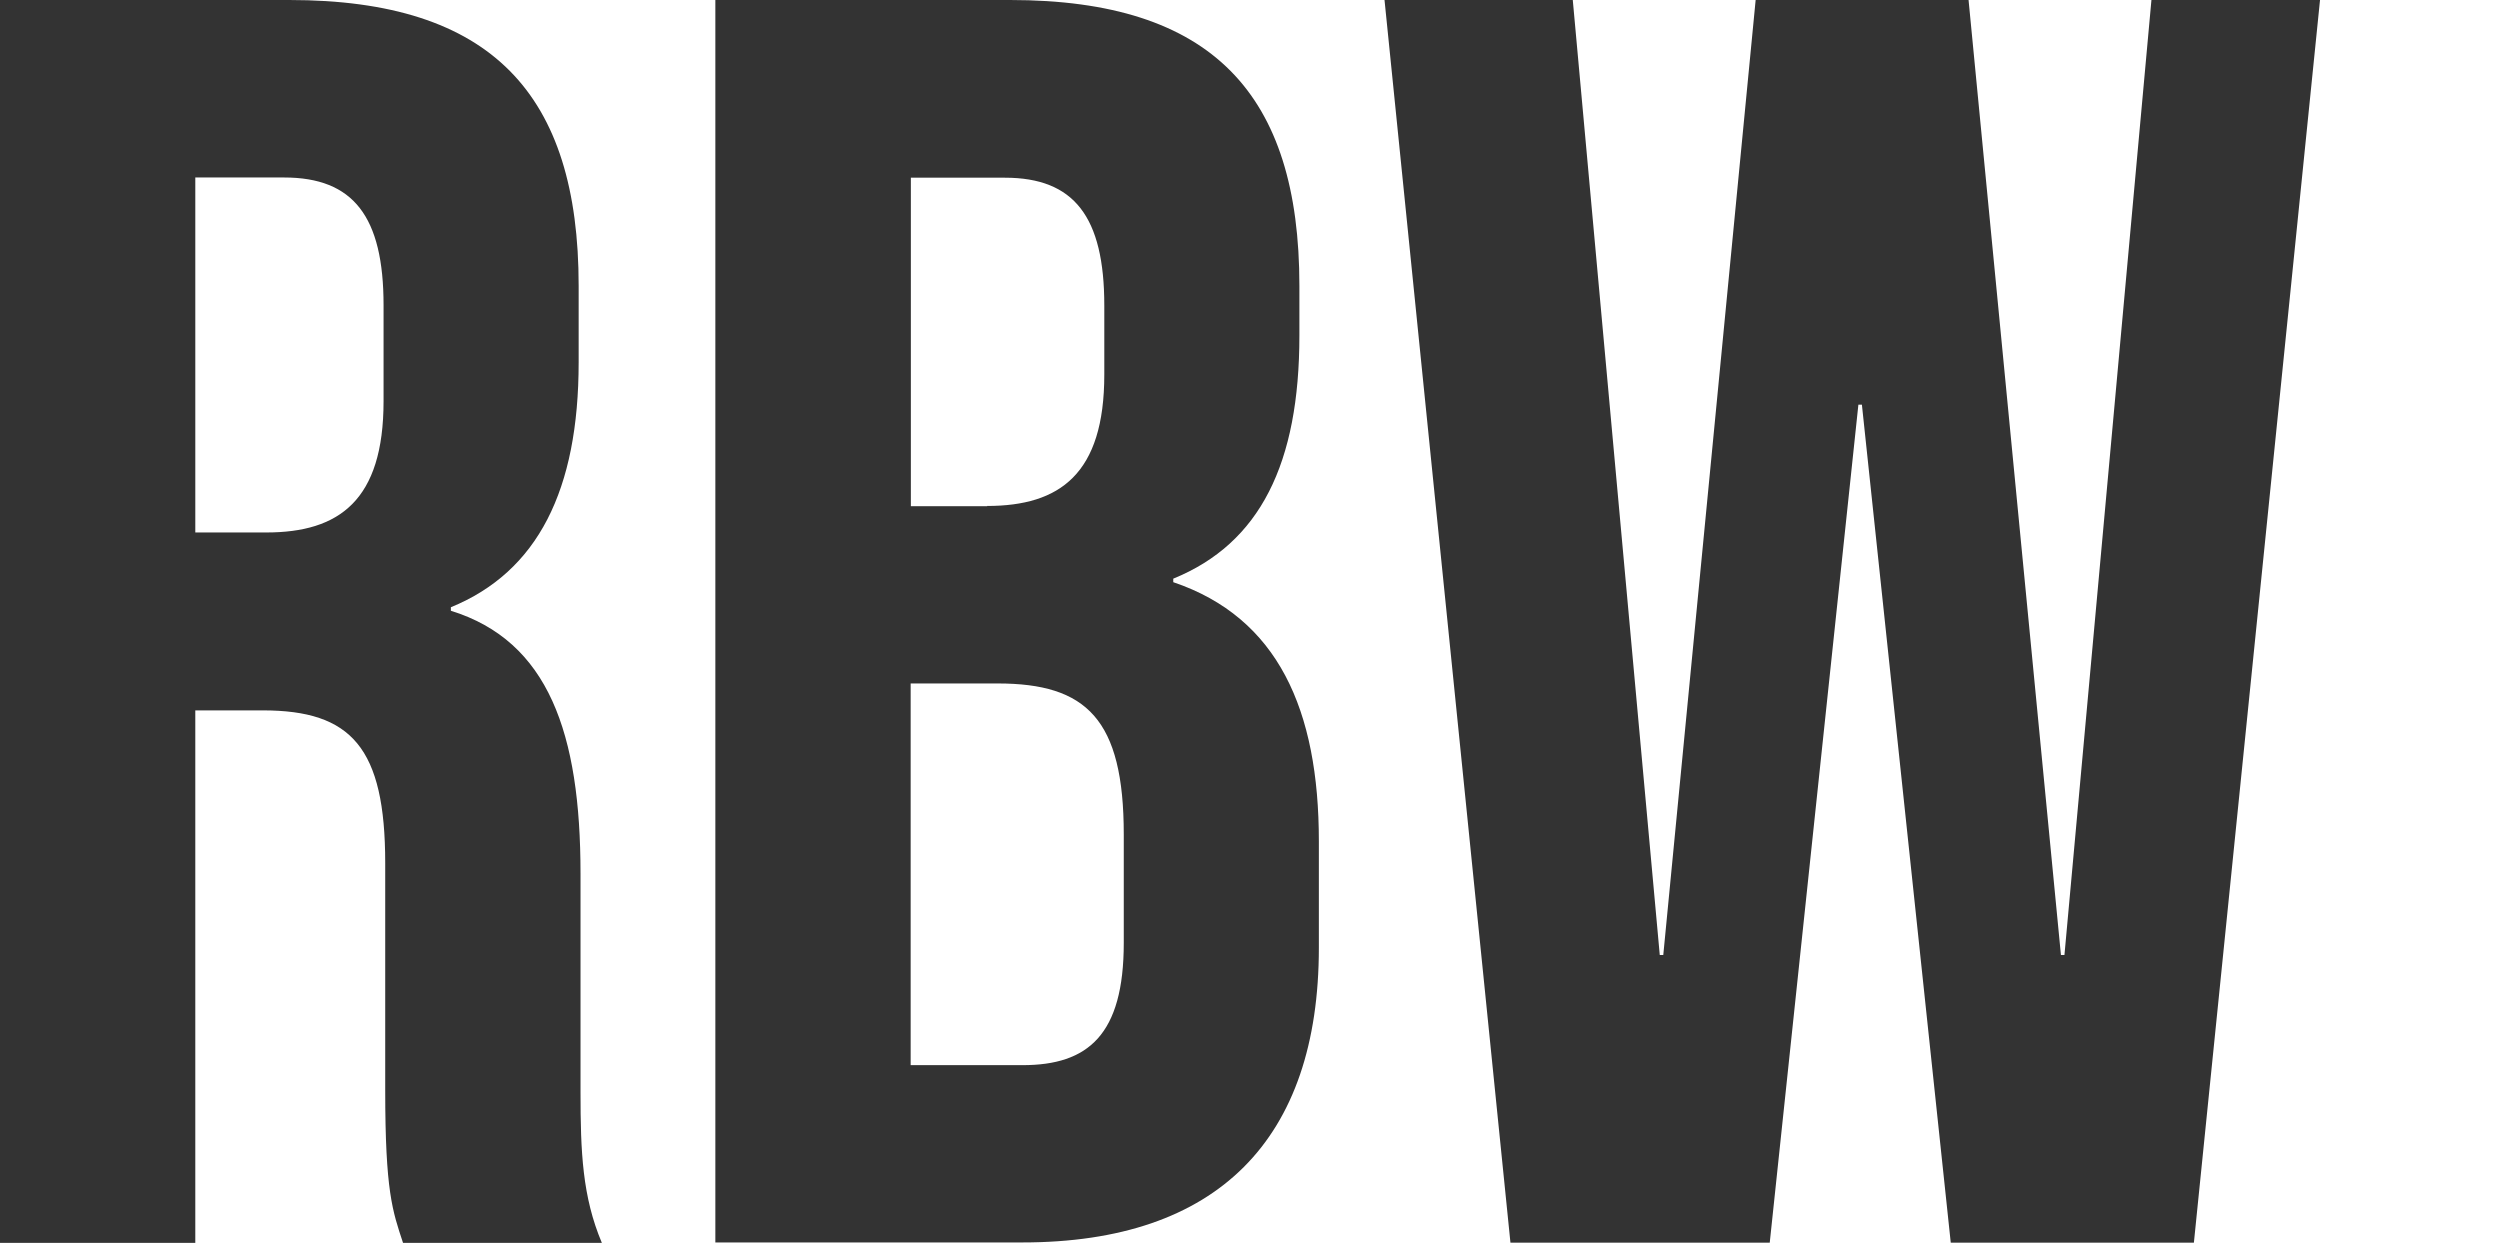 <?xml version="1.0" encoding="UTF-8"?>
<svg id="Layer_1" data-name="Layer 1" xmlns="http://www.w3.org/2000/svg" viewBox="0 0 120.71 60">
  <defs>
    <style>
      .cls-1 {
        fill: #333;
      }
    </style>
  </defs>
  <path class="cls-1" d="M0,0h13.97c9.77,0,13.97,4.54,13.97,13.8v3.69c0,6.17-1.97,10.11-6.17,11.83v.17c4.71,1.46,6.26,5.91,6.26,12.69v10.54c0,2.91.09,5.06,1.03,7.29h-9.6c-.51-1.54-.86-2.49-.86-7.37v-10.97c0-5.57-1.63-7.37-5.91-7.37h-3.26v25.71H0V0ZM12.86,25.71c3.51,0,5.66-1.54,5.66-6.34v-4.63c0-4.29-1.46-6.17-4.8-6.17h-4.29v17.14h3.43Z"/>
  <path class="cls-1" d="M34.54,0h14.23c9.77,0,13.97,4.54,13.97,13.8v2.4c0,6.17-1.89,10.03-6.09,11.74v.17c5.06,1.71,7.03,6.17,7.03,12.51v5.14c0,9.26-4.89,14.23-14.31,14.23h-14.83V0ZM47.66,24.43c3.51,0,5.66-1.54,5.66-6.34v-3.34c0-4.29-1.46-6.17-4.8-6.17h-4.54v15.86h3.69ZM49.37,51.43c3.17,0,4.89-1.46,4.89-5.91v-5.23c0-5.57-1.8-7.29-6.09-7.29h-4.2v18.43h5.4Z"/>
  <path class="cls-1" d="M66.85,0h9.09l4.2,46.11h.17L84.77,0h10.28l4.46,46.11h.17L103.88,0h8.14l-6.09,60h-11.74l-4.29-40.46h-.17l-4.28,40.46h-12.52L66.85,0Z"/>
</svg>